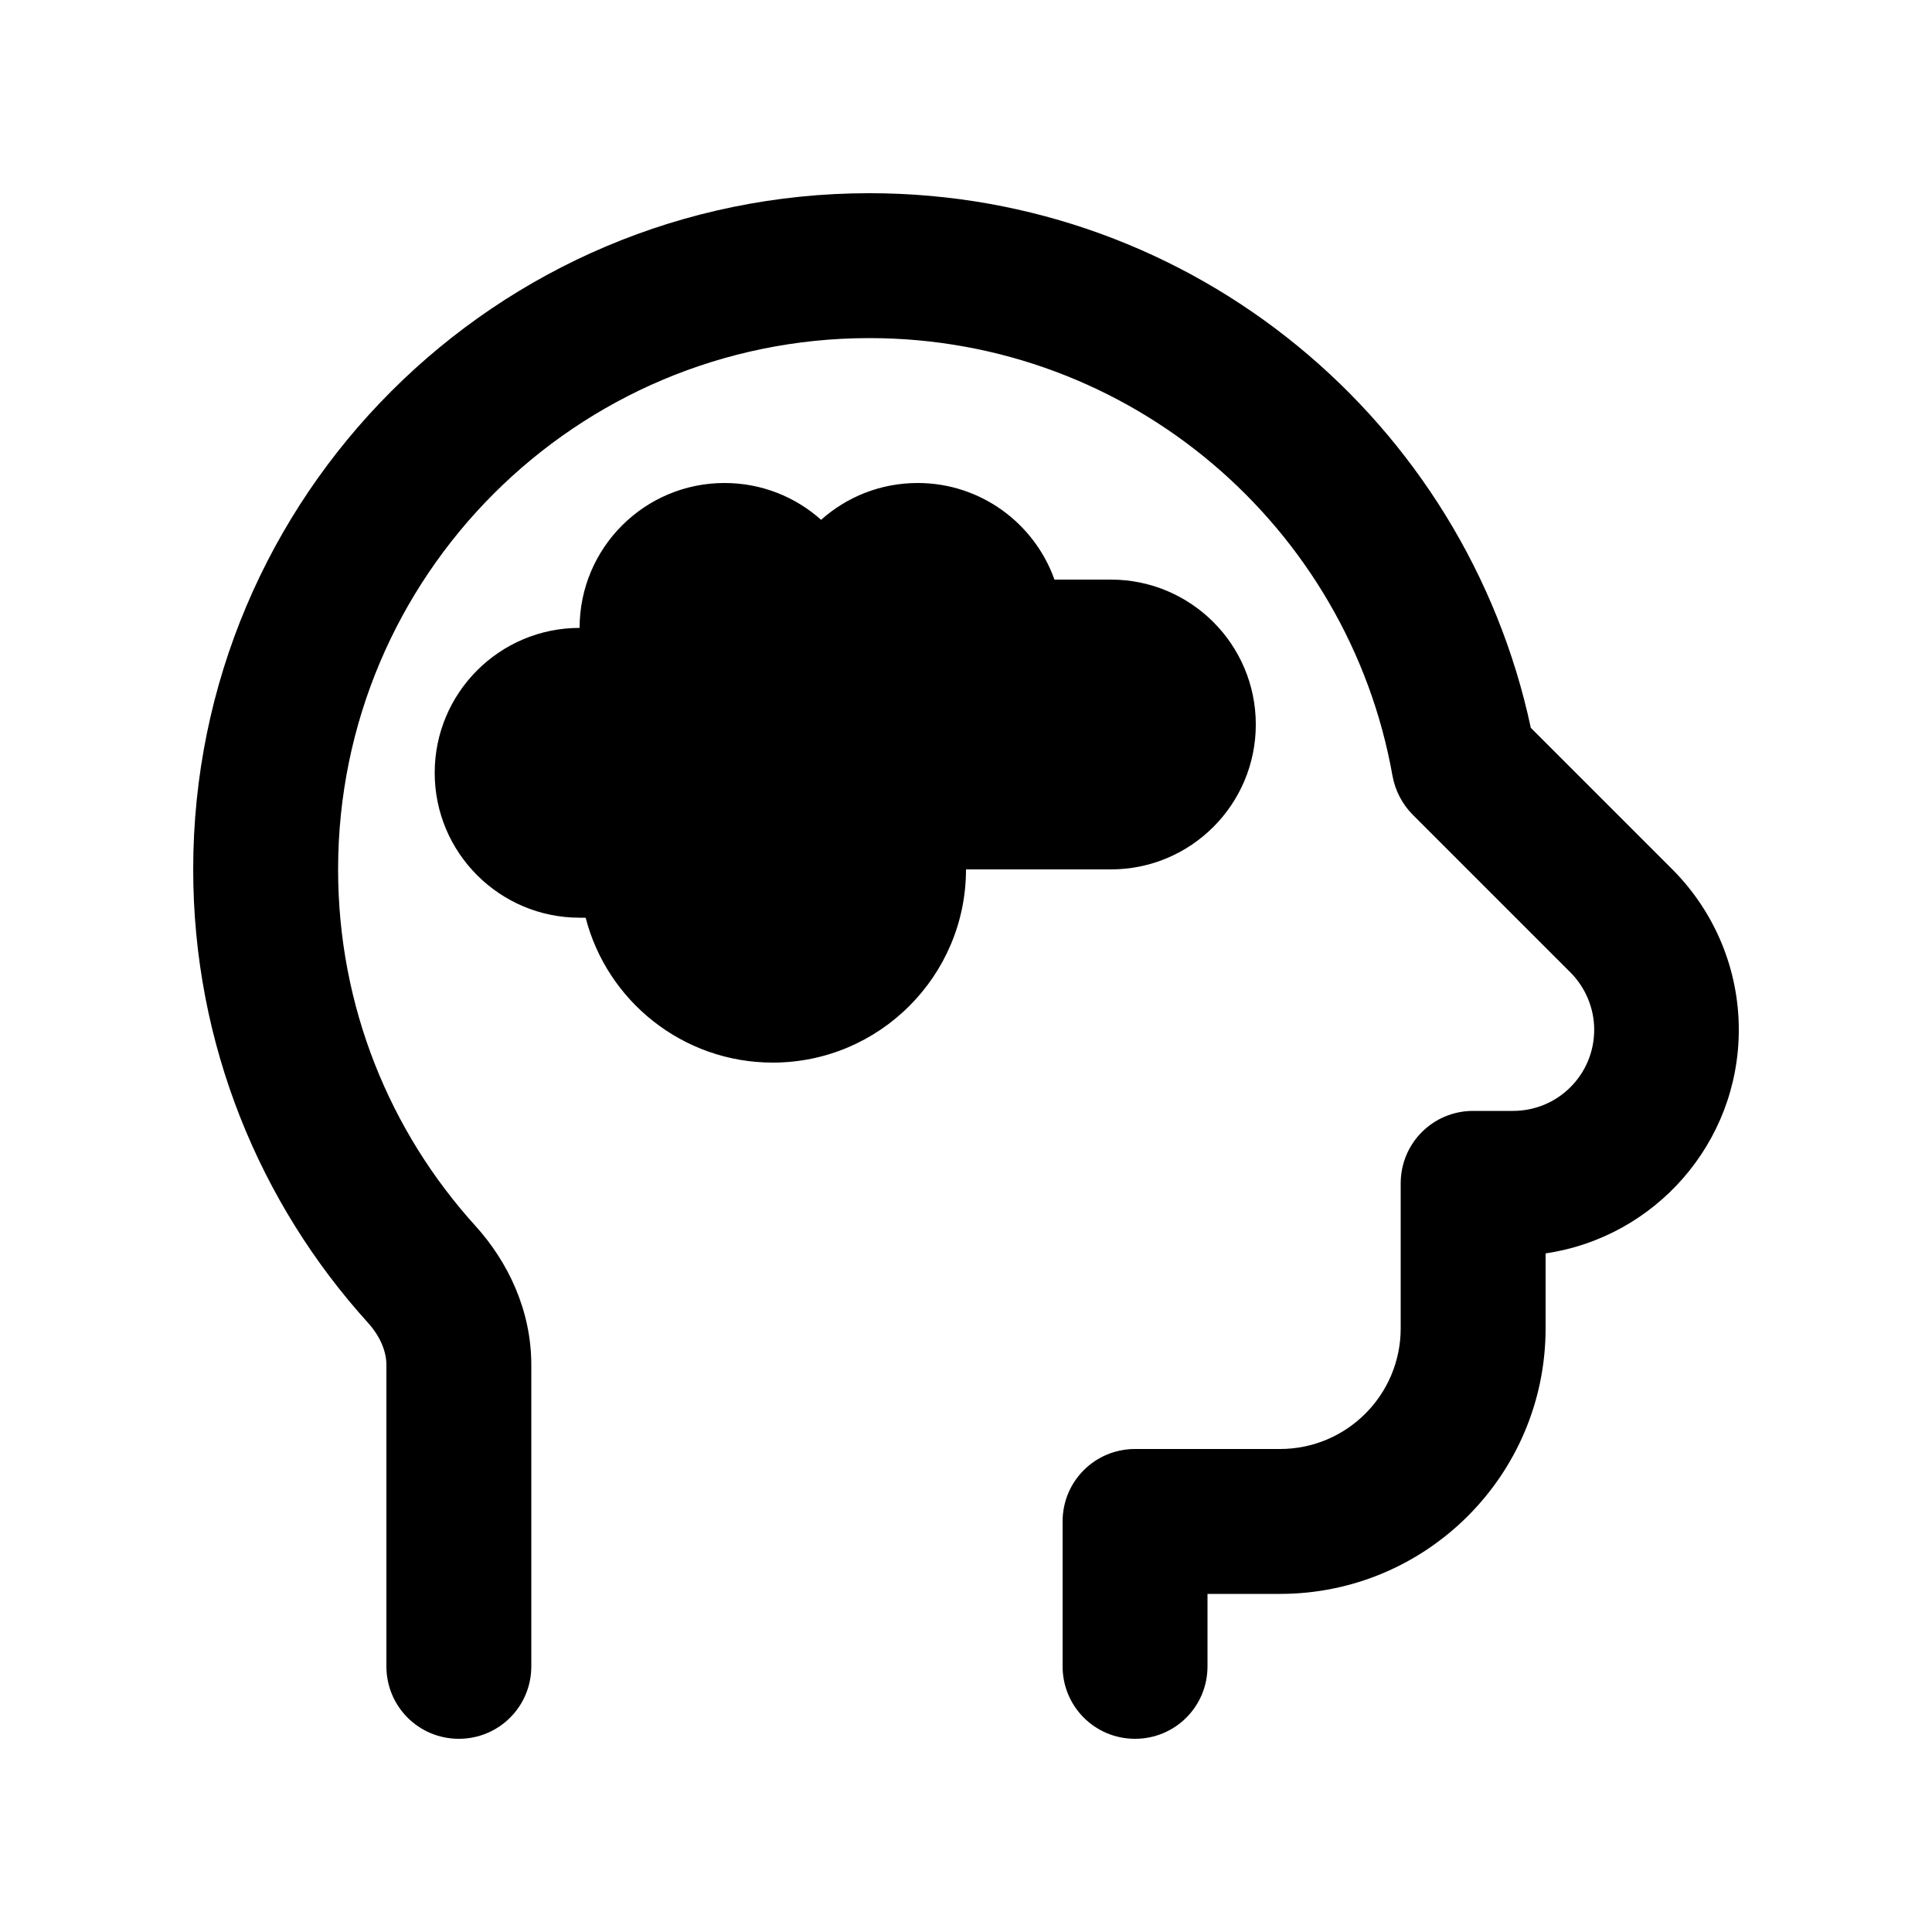 <svg xmlns="http://www.w3.org/2000/svg" viewBox="0 0 640 640"><!--!Font Awesome Pro 7.1.0 by @fontawesome - https://fontawesome.com License - https://fontawesome.com/license (Commercial License) Copyright 2025 Fonticons, Inc.--><path d="M288 64C164.3 64 64 164.3 64 288C64 345.8 86 398.6 122 438.3C126.2 443 128 448 128 452.1L128 552C128 565.3 138.7 576 152 576C165.3 576 176 565.3 176 552L176 452.1C176 434 168.2 417.9 157.5 406.1C129.2 374.9 112 333.5 112 288C112 190.8 190.8 112 288 112C374.6 112 446.7 174.6 461.3 257.1C462.2 261.9 464.5 266.4 468 269.9L520.2 322.1C525.2 327.1 528.1 334 528.1 341.1C528.1 356 516.1 368 501.2 368L488 368C474.7 368 464 378.7 464 392L464 440C464 462.1 446.1 480 424 480L376 480C362.7 480 352 490.7 352 504L352 552C352 565.3 362.7 576 376 576C389.3 576 400 565.3 400 552L400 528L424 528C472.6 528 512 488.6 512 440L512 415.2C548.2 409.9 576 378.7 576 341.1C576 321.2 568.1 302.2 554.1 288.1L507.1 241.1C485.5 139.9 395.7 64 288 64zM304 160C291.7 160 280.5 164.6 272 172.2C263.5 164.6 252.3 160 240 160C213.5 160 192 181.5 192 208C165.5 208 144 229.5 144 256C144 282.5 165.5 304 192 304C192.7 304 193.3 304 194 304C201.1 331.6 226.2 352 256 352C291.3 352 320 323.3 320 288L368 288C394.5 288 416 266.5 416 240C416 213.5 394.5 192 368 192L349.3 192C342.7 173.4 324.9 160 304 160z"/></svg>